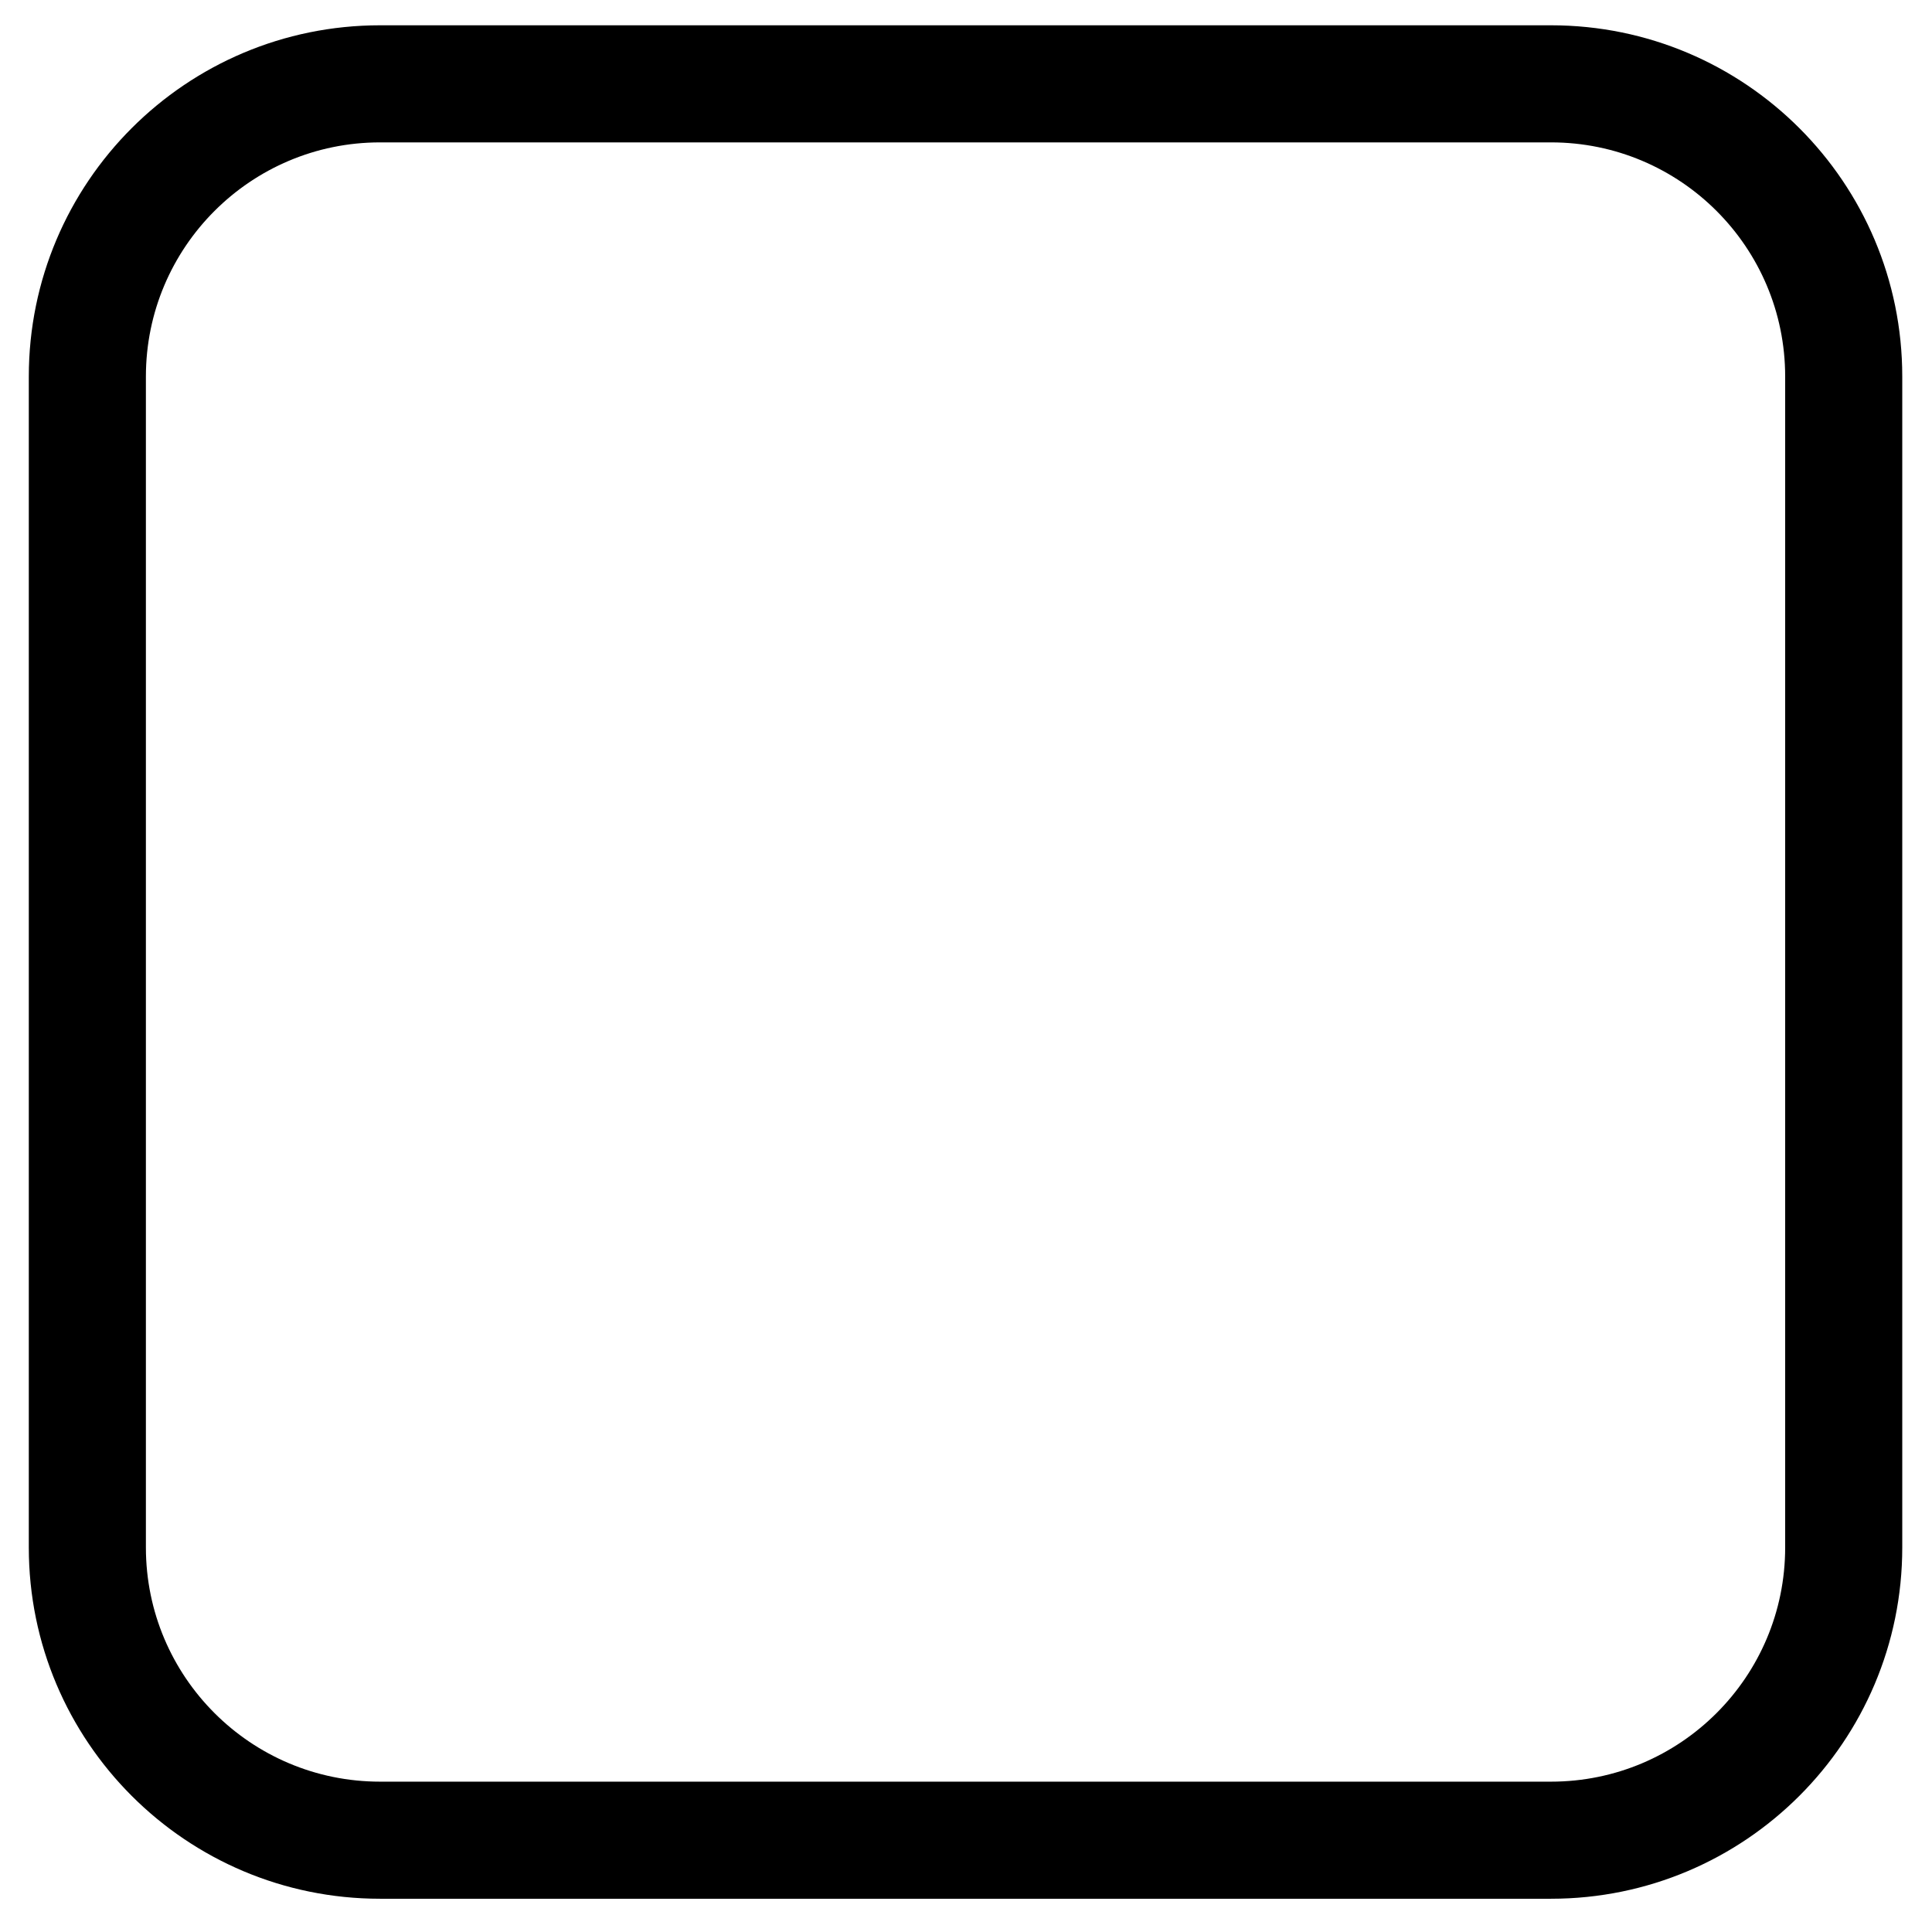 <svg width="33" height="33" viewBox="0 0 33 33" fill="none" xmlns="http://www.w3.org/2000/svg">
<path fill-rule="evenodd" clip-rule="evenodd" d="M26.492 2.432H6.492C4.283 2.432 2.492 4.223 2.492 6.432V26.432C2.492 28.641 4.283 30.432 6.492 30.432H26.492C28.701 30.432 30.492 28.641 30.492 26.432V6.432C30.492 4.223 28.701 2.432 26.492 2.432ZM6.492 0.432C3.178 0.432 0.492 3.118 0.492 6.432V26.432C0.492 29.745 3.178 32.432 6.492 32.432H26.492C29.806 32.432 32.492 29.745 32.492 26.432V6.432C32.492 3.118 29.806 0.432 26.492 0.432H6.492Z" fill="black"/>
</svg>
